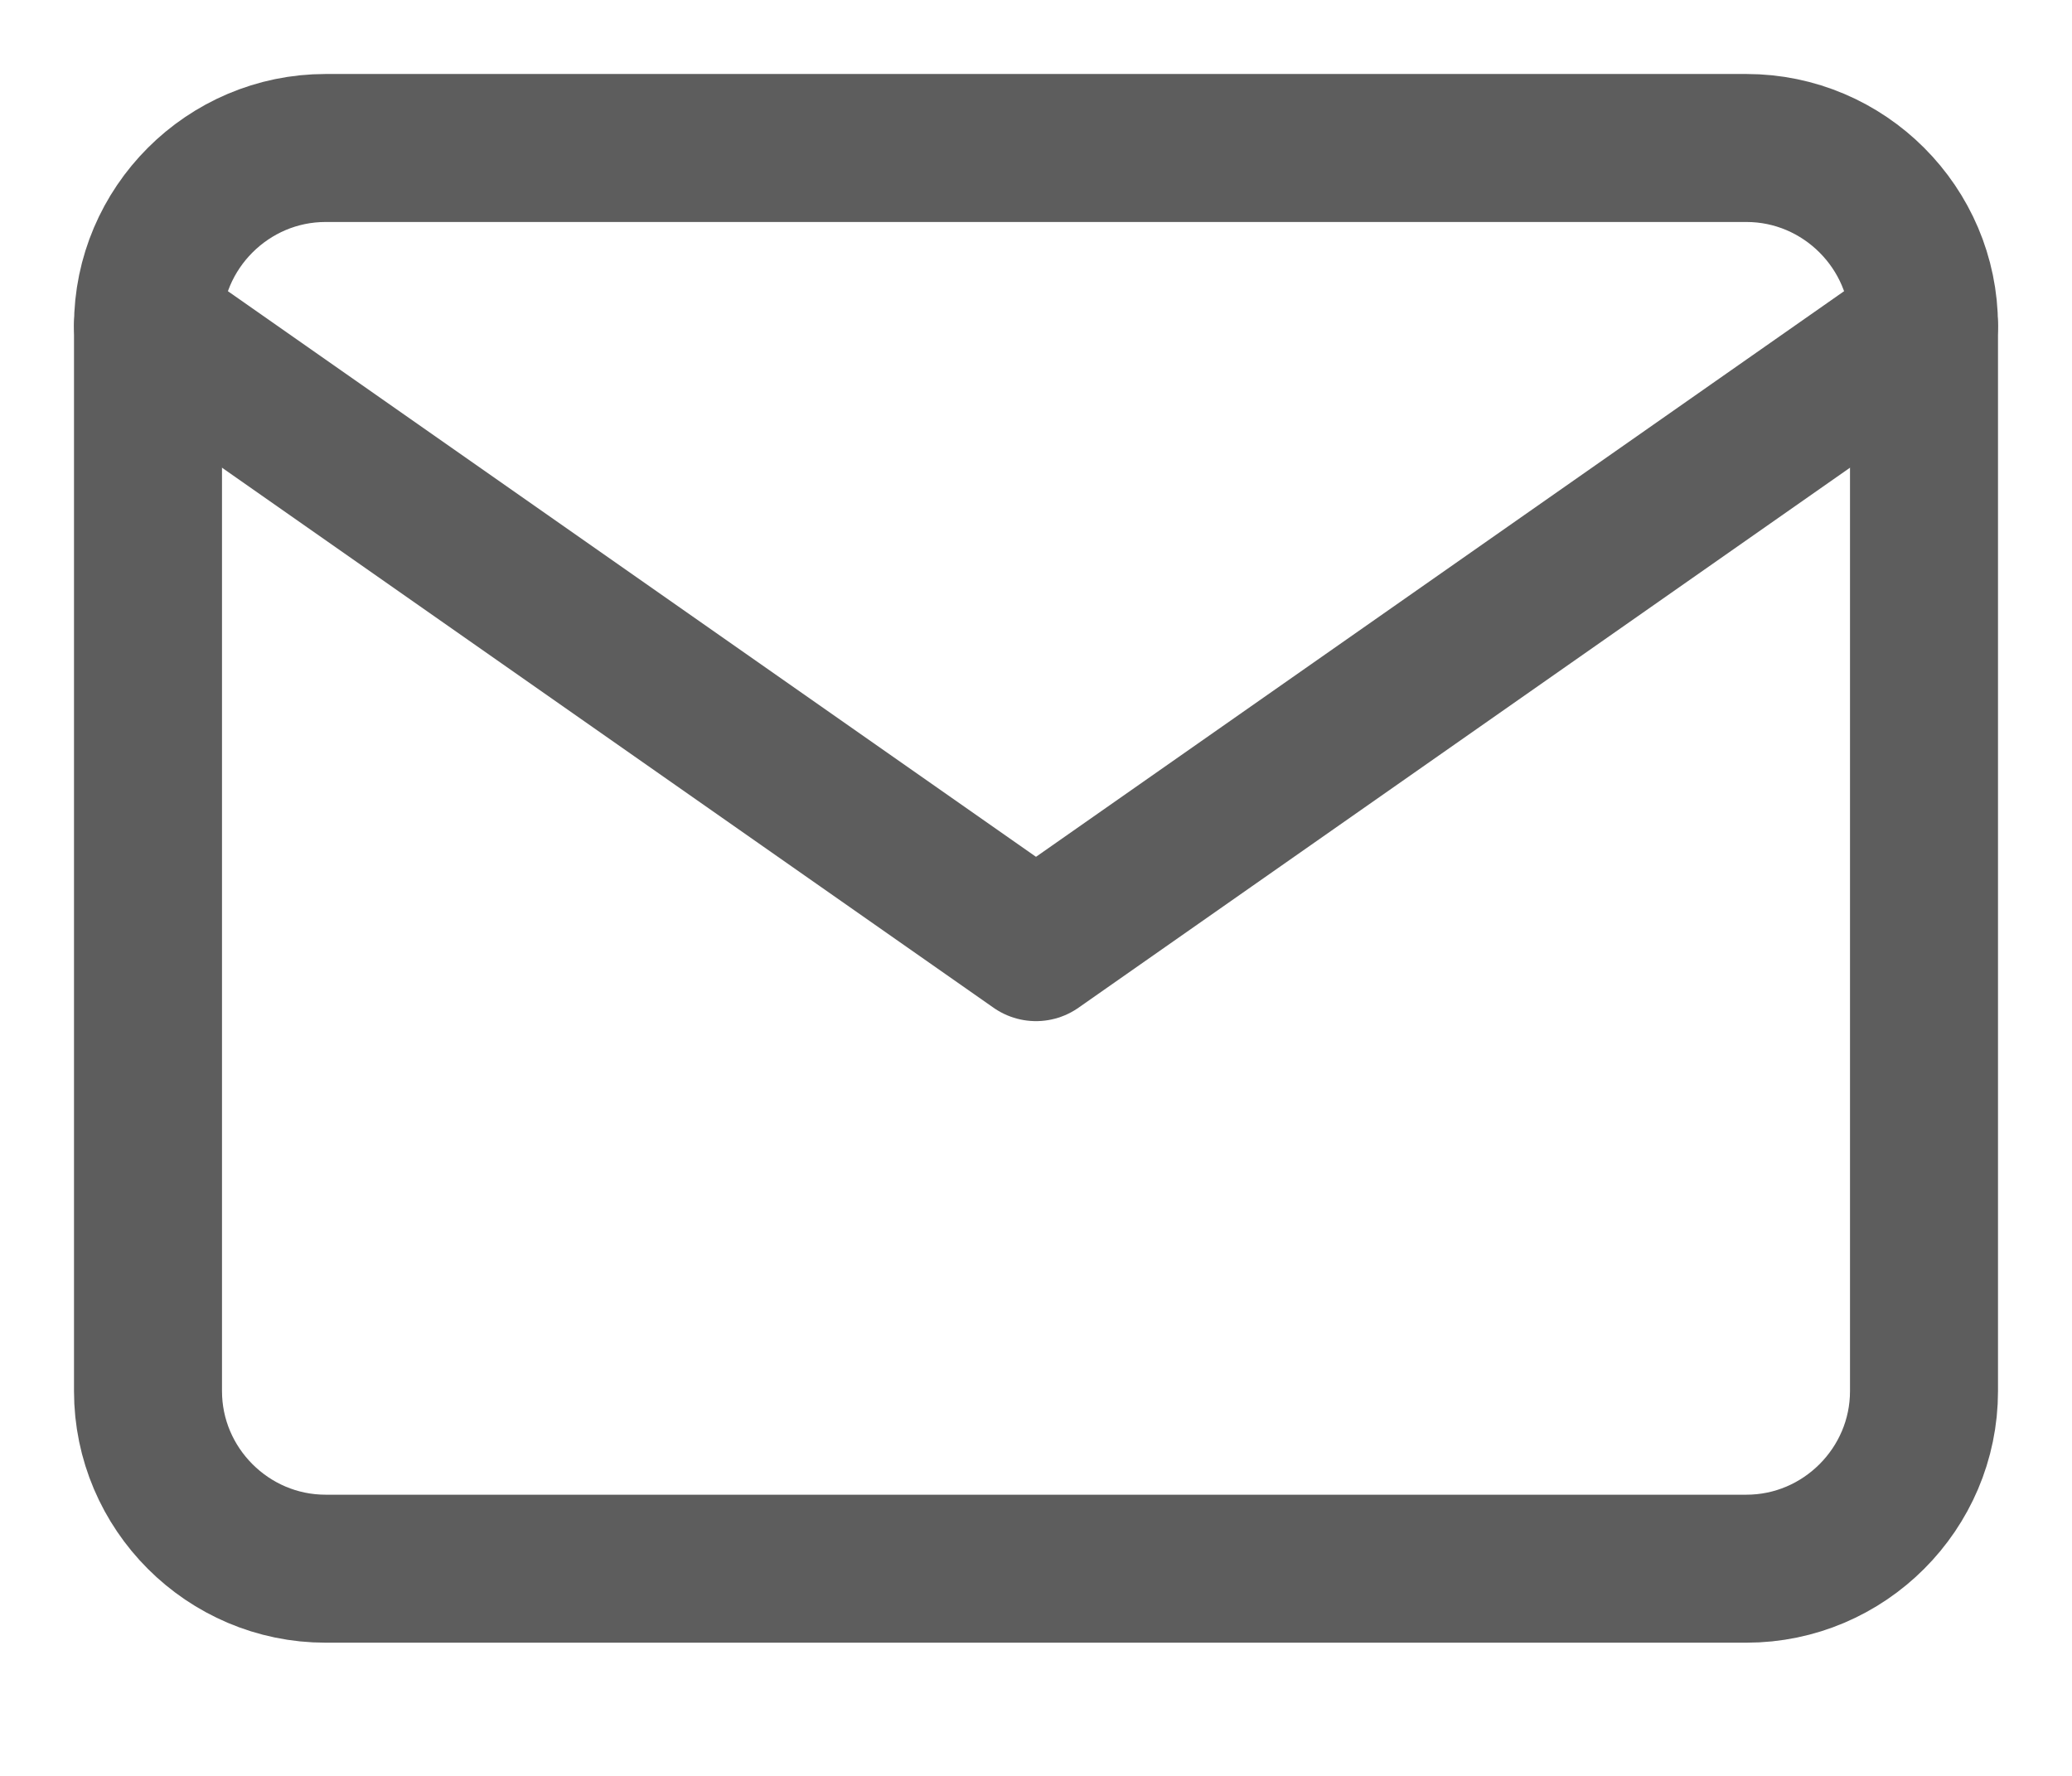 <svg width="14" height="12" viewBox="0 0 14 12" fill="none" xmlns="http://www.w3.org/2000/svg">
<path d="M2.2 1H11.8C12.46 1 13 1.54 13 2.2V9.4C13 10.06 12.46 10.6 11.8 10.6H2.2C1.54 10.6 1 10.06 1 9.4V2.2C1 1.54 1.54 1 2.2 1Z" stroke="#5D5D5D" stroke-linecap="round" stroke-linejoin="round"/>
<path d="M13 2.2L7 6.4L1 2.2" stroke="#5D5D5D" stroke-linecap="round" stroke-linejoin="round"/>
</svg>
